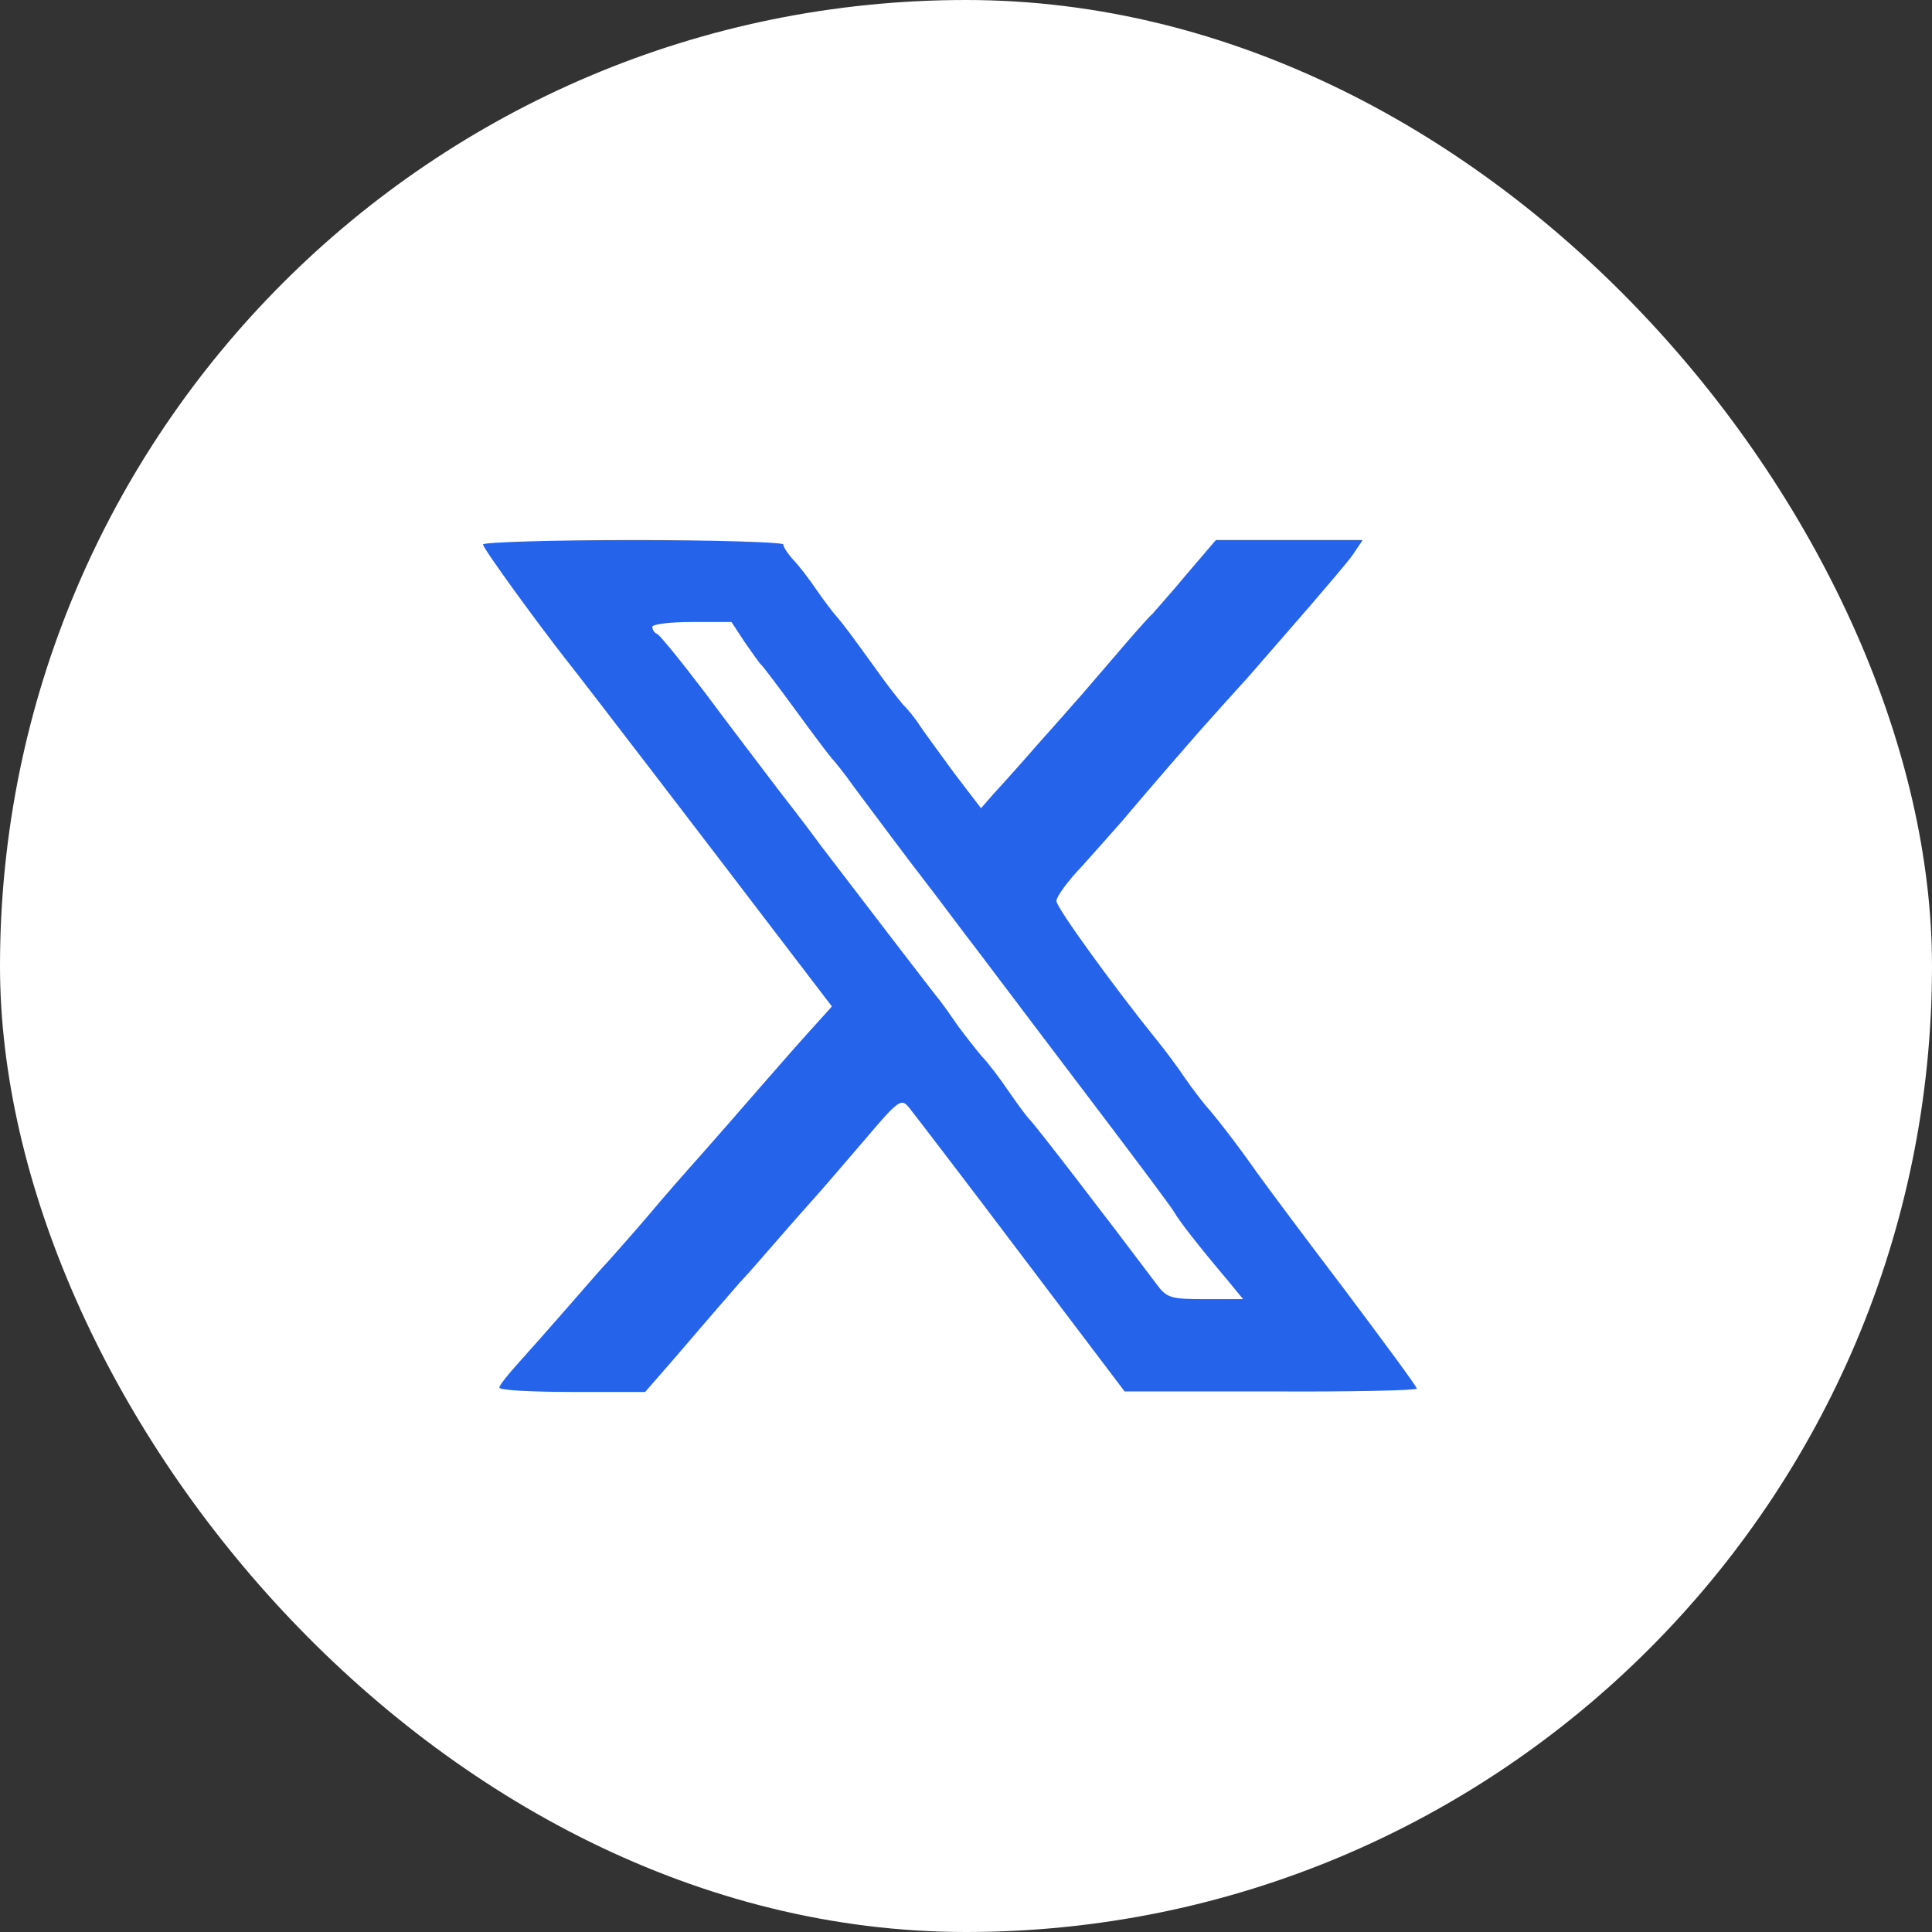 <svg width="30" height="30" viewBox="0 0 30 30" fill="none" xmlns="http://www.w3.org/2000/svg">
<rect x="0" y="0" width="30" height="30" fill="#333333" stroke="none"/>
<rect width="30" height="30" rx="15" fill="white"/>
<path d="M7.5 8.454C7.5 8.513 8.306 9.624 8.797 10.252C9.035 10.549 10.977 13.084 12.147 14.619L12.918 15.628L12.605 15.975C12.435 16.162 12.062 16.586 11.782 16.908C11.502 17.23 11.104 17.688 10.892 17.926C10.68 18.163 10.298 18.596 10.044 18.901C9.789 19.198 9.518 19.503 9.45 19.579C9.382 19.647 9.094 19.978 8.814 20.3C8.534 20.622 8.178 21.021 8.034 21.182C7.882 21.351 7.754 21.512 7.754 21.546C7.754 21.589 8.263 21.614 8.891 21.614H10.018L10.476 21.088C10.731 20.792 11.027 20.444 11.146 20.308C11.265 20.173 11.418 19.995 11.485 19.918C11.553 19.851 11.841 19.52 12.121 19.198C12.401 18.875 12.69 18.553 12.757 18.477C12.825 18.401 13.13 18.044 13.436 17.688C13.953 17.078 13.995 17.052 14.114 17.196C14.182 17.281 14.97 18.307 15.852 19.477L17.463 21.606H19.736C20.982 21.614 22 21.589 22 21.563C22 21.529 21.491 20.843 20.881 20.029C20.262 19.215 19.643 18.384 19.498 18.18C19.219 17.782 18.871 17.332 18.718 17.163C18.668 17.103 18.523 16.917 18.405 16.747C18.286 16.569 18.091 16.306 17.972 16.162C17.294 15.322 16.404 14.093 16.404 13.991C16.404 13.923 16.582 13.677 16.811 13.44C17.031 13.194 17.302 12.889 17.421 12.753C17.769 12.338 18.642 11.329 18.778 11.184C18.846 11.108 19.117 10.803 19.388 10.506C19.651 10.201 20.084 9.709 20.346 9.404C20.609 9.098 20.906 8.751 20.999 8.624L21.16 8.386H20.024H18.88L18.43 8.912C18.184 9.209 17.938 9.48 17.896 9.531C17.845 9.573 17.574 9.879 17.294 10.209C17.014 10.531 16.751 10.845 16.7 10.896C16.658 10.947 16.387 11.252 16.107 11.566C15.827 11.888 15.513 12.236 15.411 12.346L15.233 12.55L14.818 12.007C14.597 11.702 14.351 11.371 14.284 11.269C14.216 11.159 14.097 11.015 14.021 10.939C13.953 10.862 13.741 10.591 13.563 10.336C13.224 9.87 13.13 9.734 12.969 9.548C12.918 9.489 12.783 9.31 12.672 9.149C12.562 8.988 12.401 8.776 12.316 8.691C12.232 8.598 12.164 8.496 12.164 8.454C12.164 8.42 11.112 8.386 9.832 8.386C8.551 8.386 7.5 8.42 7.5 8.454ZM11.57 9.98C11.689 10.15 11.799 10.311 11.833 10.336C11.858 10.362 12.104 10.684 12.376 11.057C12.647 11.43 12.893 11.753 12.918 11.778C12.944 11.803 13.105 11.998 13.266 12.227C13.546 12.601 14.08 13.321 14.462 13.813C14.555 13.932 14.894 14.39 15.233 14.831C15.564 15.272 16.361 16.323 16.997 17.163C17.633 18.002 18.193 18.748 18.235 18.825C18.311 18.96 18.608 19.342 19.066 19.884L19.303 20.173H18.718C18.176 20.173 18.116 20.156 17.955 19.935C17.184 18.909 16.03 17.408 15.979 17.375C15.954 17.349 15.81 17.163 15.666 16.951C15.522 16.738 15.335 16.493 15.242 16.399C15.157 16.298 14.996 16.094 14.877 15.933C14.767 15.772 14.64 15.594 14.606 15.551C14.538 15.475 13.164 13.677 12.749 13.135C12.664 13.016 12.376 12.634 12.104 12.287C11.841 11.939 11.316 11.252 10.951 10.761C10.578 10.269 10.239 9.853 10.205 9.845C10.163 9.828 10.129 9.777 10.129 9.734C10.129 9.692 10.409 9.658 10.748 9.658H11.358L11.57 9.98Z" fill="#2563EB"/>
</svg>

